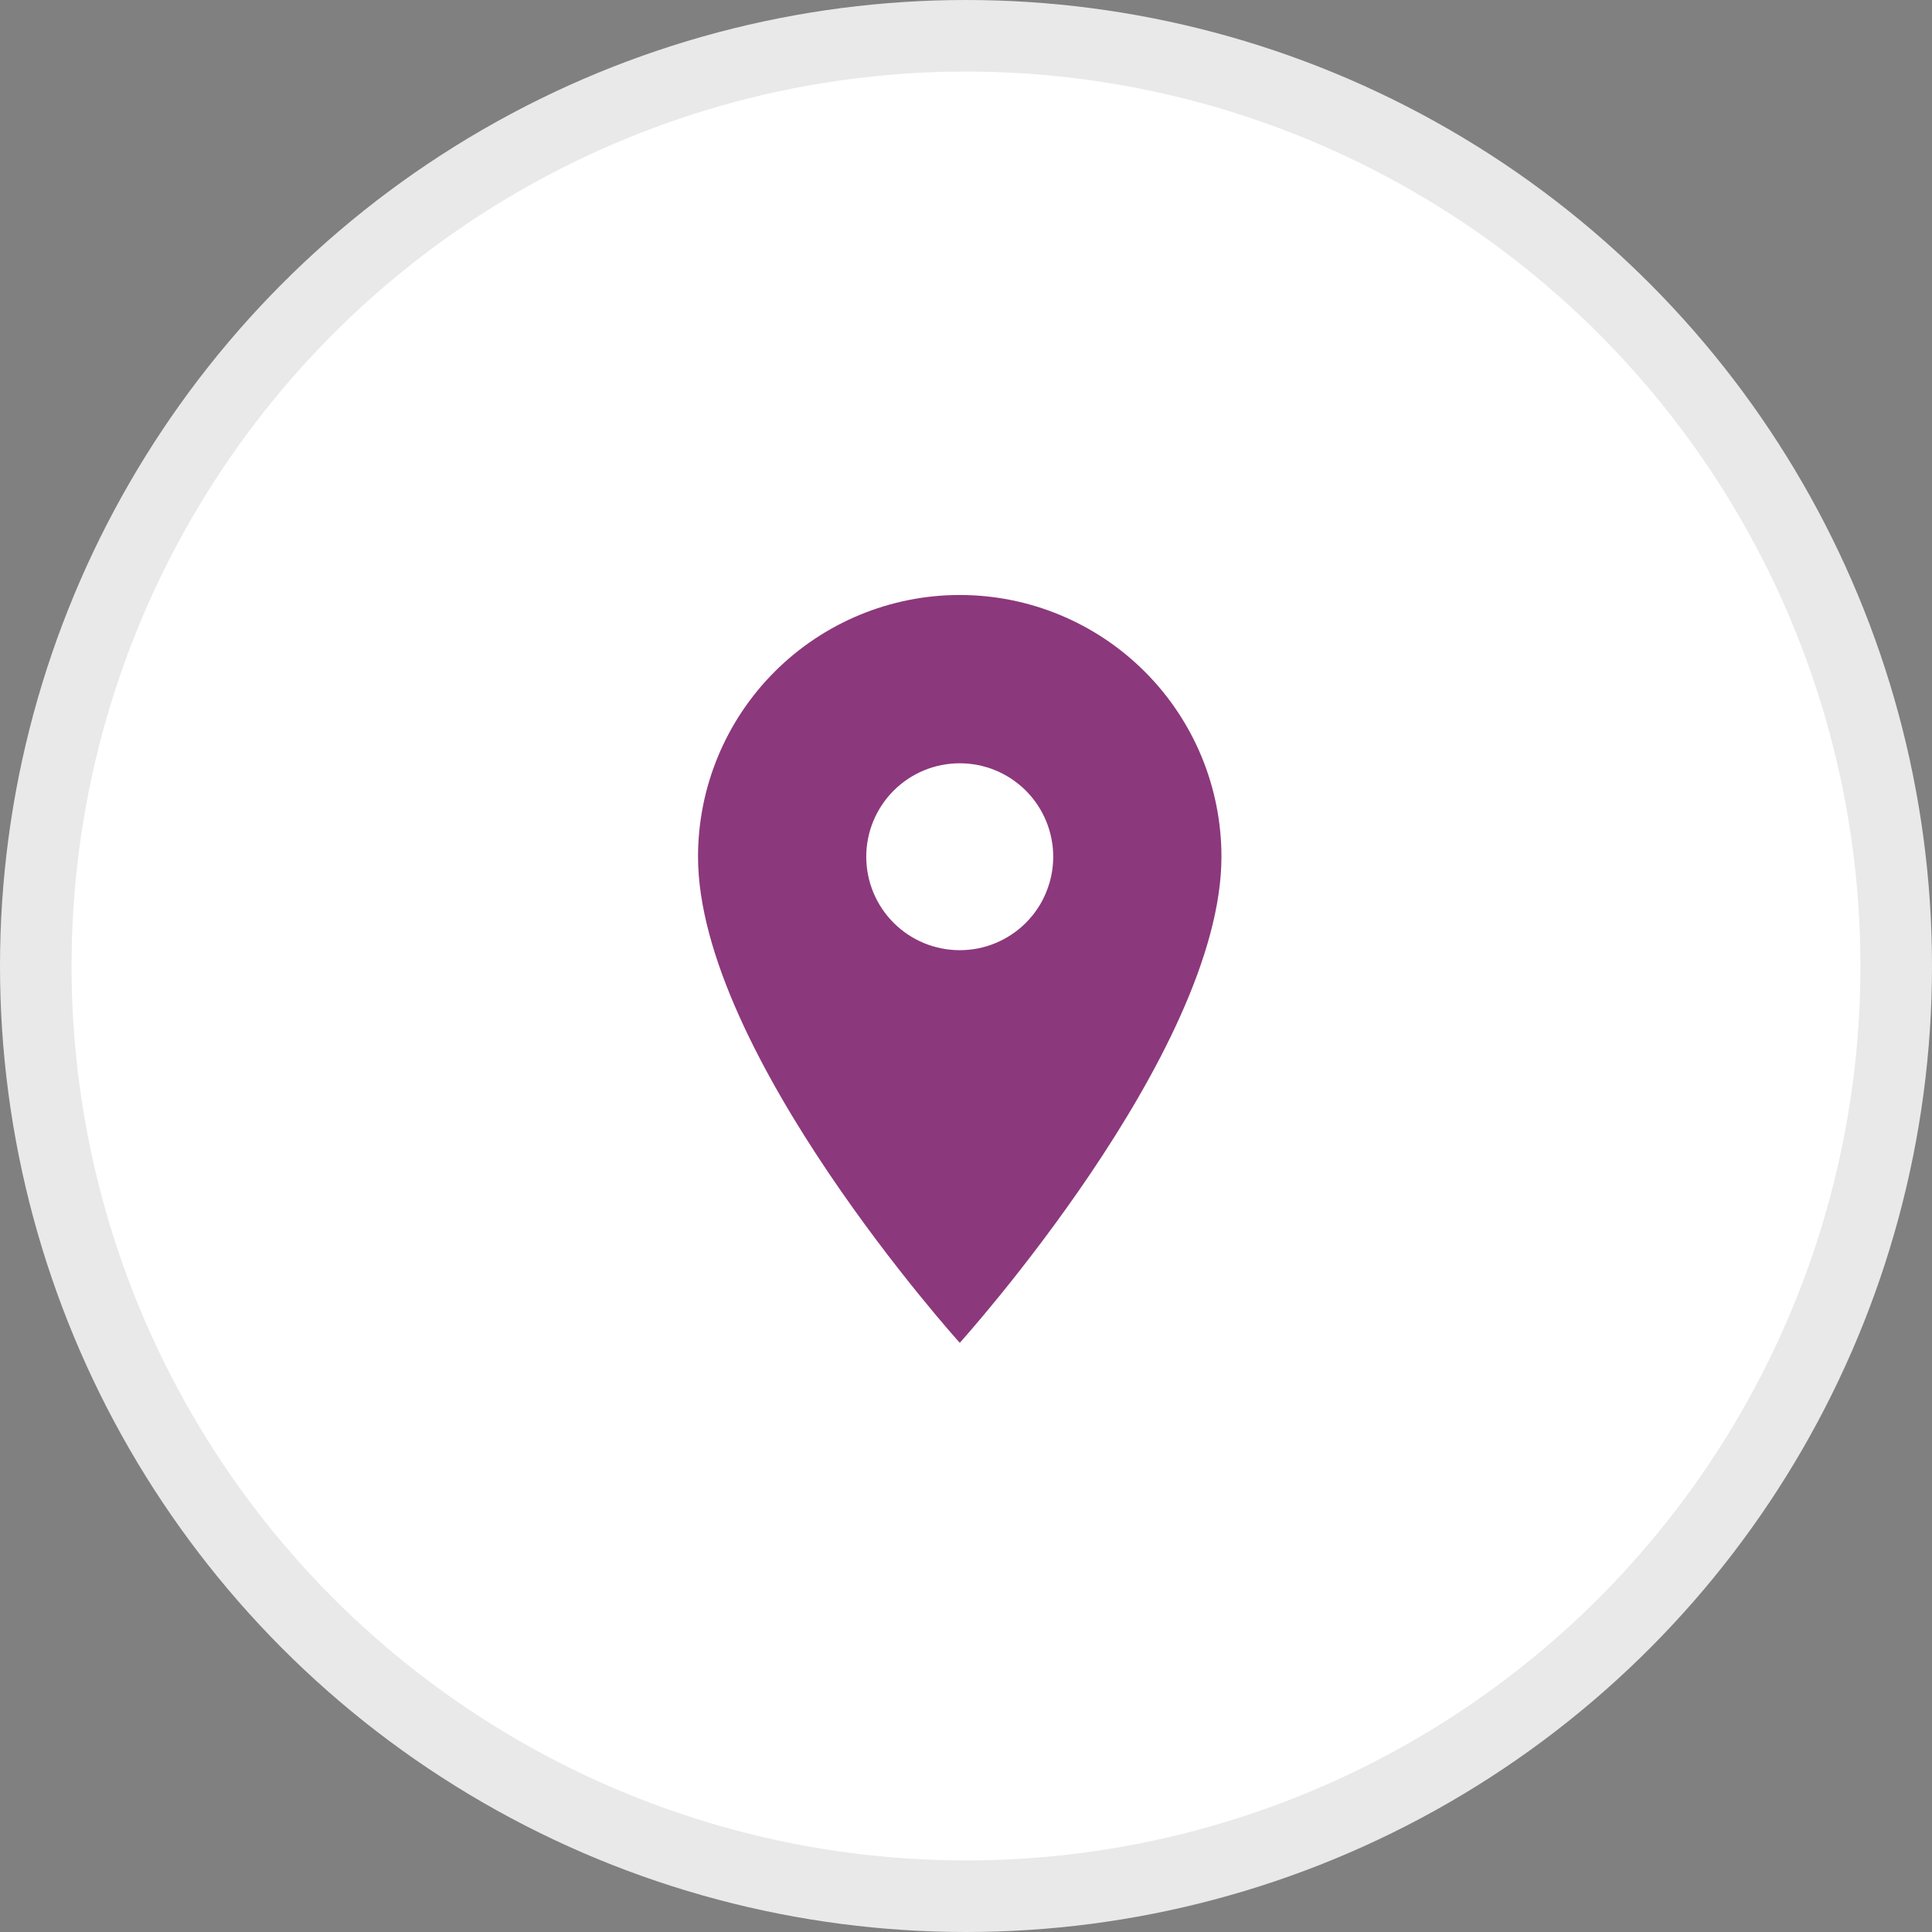 <svg width="27" height="27" viewBox="0 0 27 27" fill="none" xmlns="http://www.w3.org/2000/svg">
<rect x="0" y="0" width="27" height="27" fill="#808080" stroke="none"/>
<circle cx="13.5" cy="13.5" r="13" fill="white" stroke="#E9E9E9"/>
<path d="M13.413 13.279C13.066 13.279 12.734 13.142 12.489 12.897C12.244 12.652 12.106 12.32 12.106 11.973C12.106 11.627 12.244 11.294 12.489 11.049C12.734 10.804 13.066 10.667 13.413 10.667C13.759 10.667 14.091 10.804 14.336 11.049C14.581 11.294 14.719 11.627 14.719 11.973C14.719 12.145 14.685 12.315 14.619 12.473C14.554 12.632 14.458 12.775 14.336 12.897C14.215 13.018 14.071 13.114 13.912 13.18C13.754 13.246 13.584 13.279 13.413 13.279ZM13.413 8.315C12.443 8.315 11.512 8.701 10.826 9.387C10.14 10.073 9.755 11.003 9.755 11.973C9.755 14.716 13.413 18.766 13.413 18.766C13.413 18.766 17.07 14.716 17.07 11.973C17.07 11.003 16.685 10.073 15.999 9.387C15.313 8.701 14.383 8.315 13.413 8.315Z" fill="#8C387C"/>
</svg>
